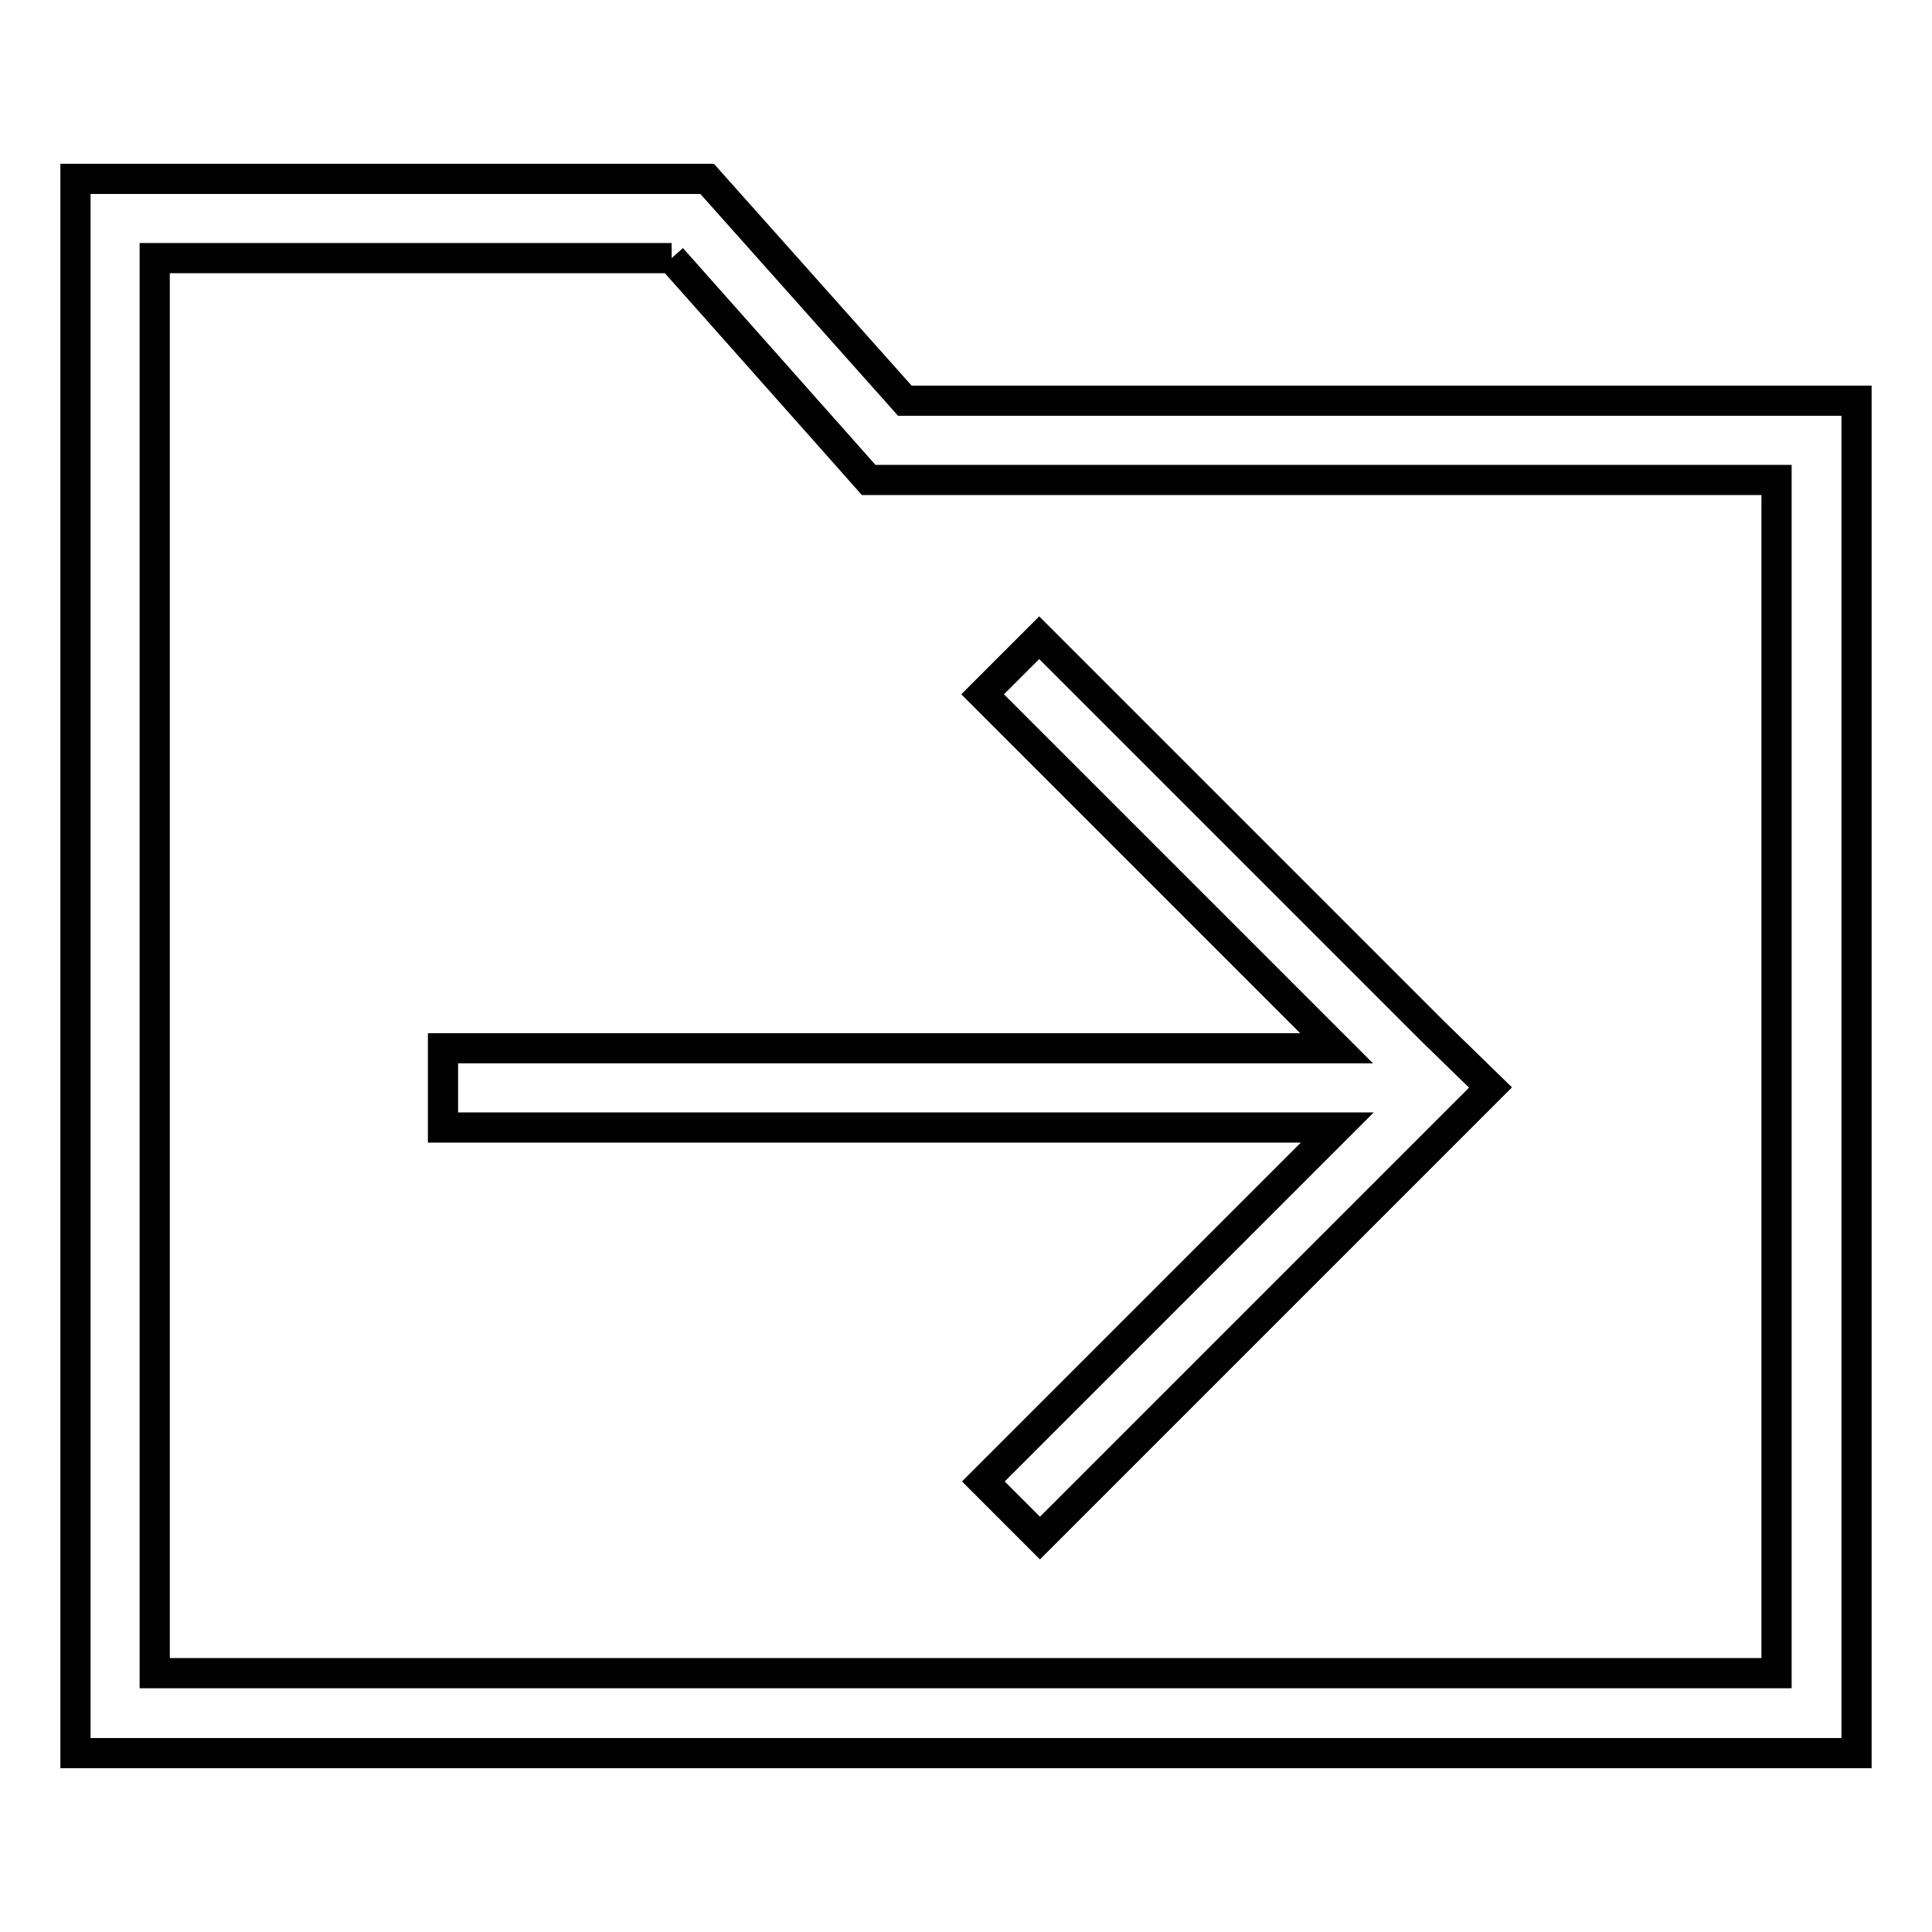 <?xml version="1.0" encoding="utf-8"?>
<!-- Svg Vector Icons : http://www.onlinewebfonts.com/icon -->
<!DOCTYPE svg PUBLIC "-//W3C//DTD SVG 1.1//EN" "http://www.w3.org/Graphics/SVG/1.1/DTD/svg11.dtd">
<svg version="1.1" xmlns="http://www.w3.org/2000/svg" xmlns:xlink="http://www.w3.org/1999/xlink" x="0px" y="0px" viewBox="0 0 256 256" enable-background="new 0 0 256 256" xml:space="preserve">
<g> <path stroke-width="4" fill-opacity="0" stroke="#000000"  d="M89,34.2l23,25.9l3.1,3.5h120.3v158.1H20.5V34.2H89 M93.7,23.7H10v208.6h236V53.1H119.9L93.7,23.7z  M189.9,136.7l-52.2-52.2l-7.5,7.5l46.9,46.9H58.7v10.5h118.5l-46.9,46.9l7.5,7.5l52.2-52.2l7.5-7.5L189.9,136.7L189.9,136.7z"/></g>
</svg>